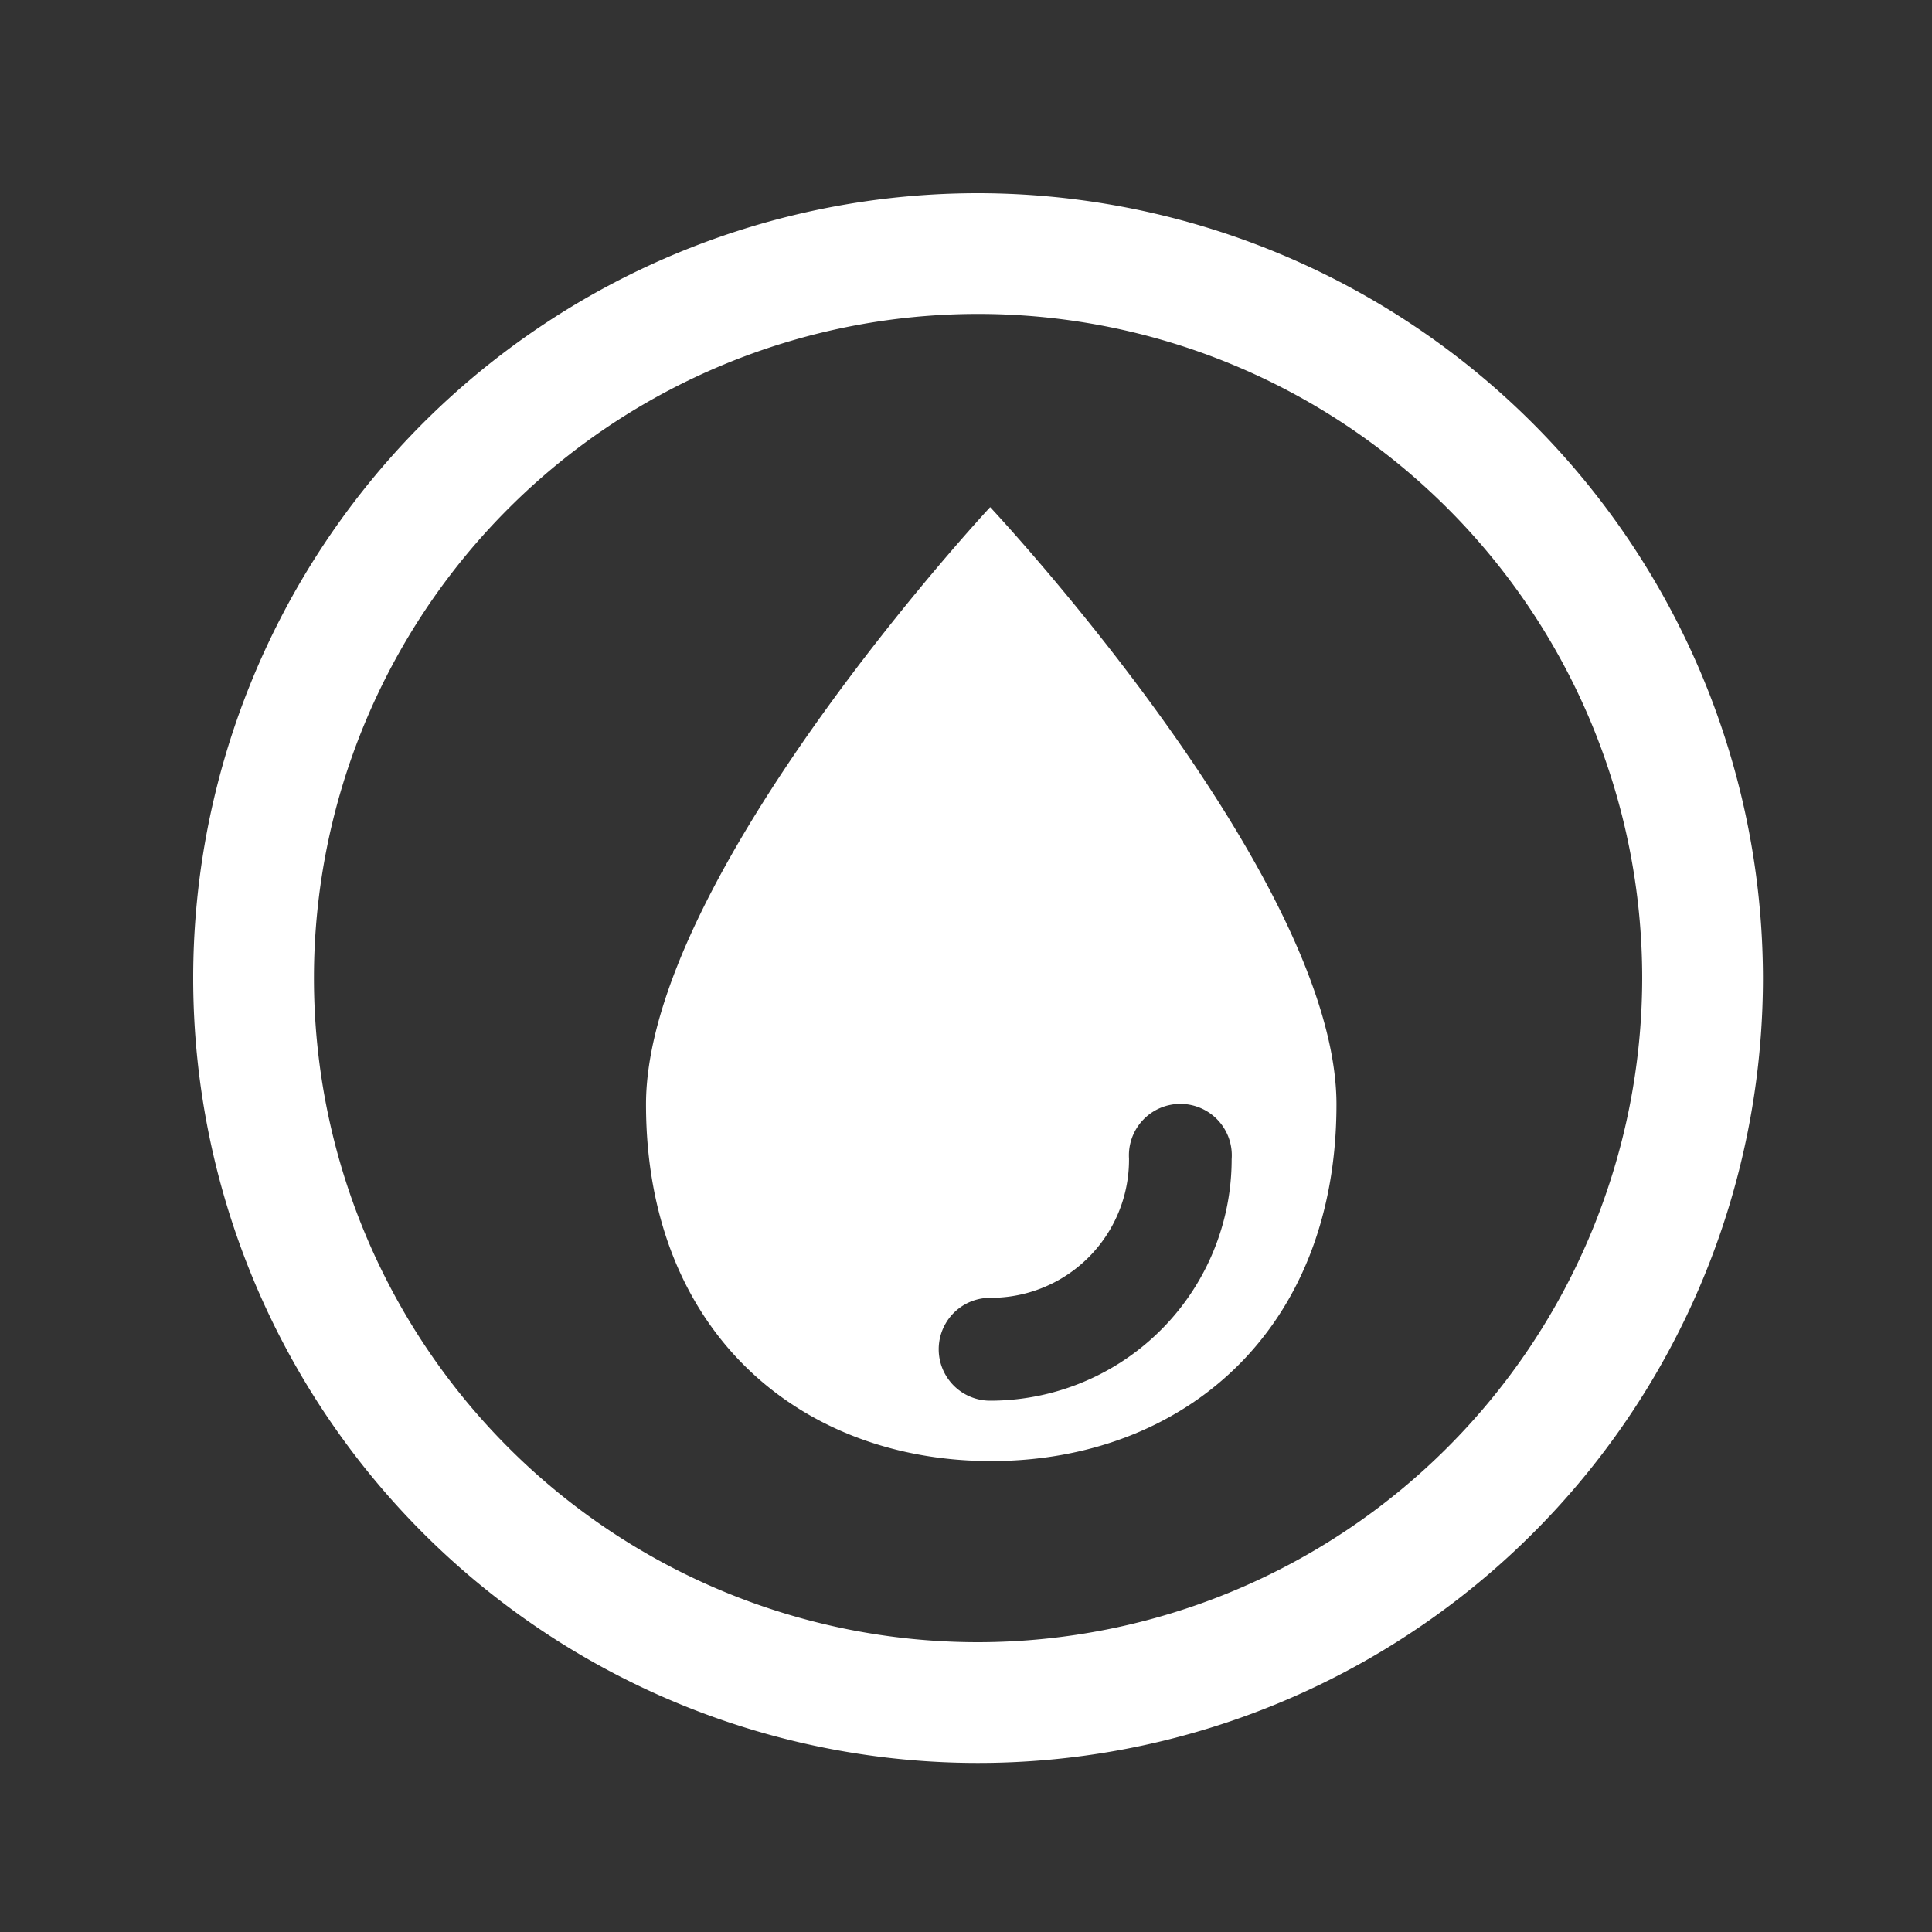 <svg id="Layer_1" data-name="Layer 1" xmlns="http://www.w3.org/2000/svg" viewBox="0 0 80 80"><rect x="0" y="0" width="80" height="80" fill="#333333" stroke="none"/><defs><style>.cls-1{fill:#fff;}</style></defs><title>water-resources-white</title><path class="cls-1" d="M40.5,8A32.5,32.5,0,1,0,73,40.5,32.54,32.54,0,0,0,40.5,8Zm0,60A27.5,27.5,0,1,1,68,40.5,27.53,27.53,0,0,1,40.5,68Z"/><path class="cls-1" d="M26.75,45.73c0,9.44,6.4,14.77,14.29,14.77s14.3-5.33,14.3-14.77S41,21,41,21,26.75,36.3,26.75,45.73Zm20,2.24A2.13,2.13,0,1,1,51,48a10,10,0,0,1-10,10,2.13,2.13,0,0,1,0-4.26A5.72,5.72,0,0,0,46.75,48Z"/></svg>